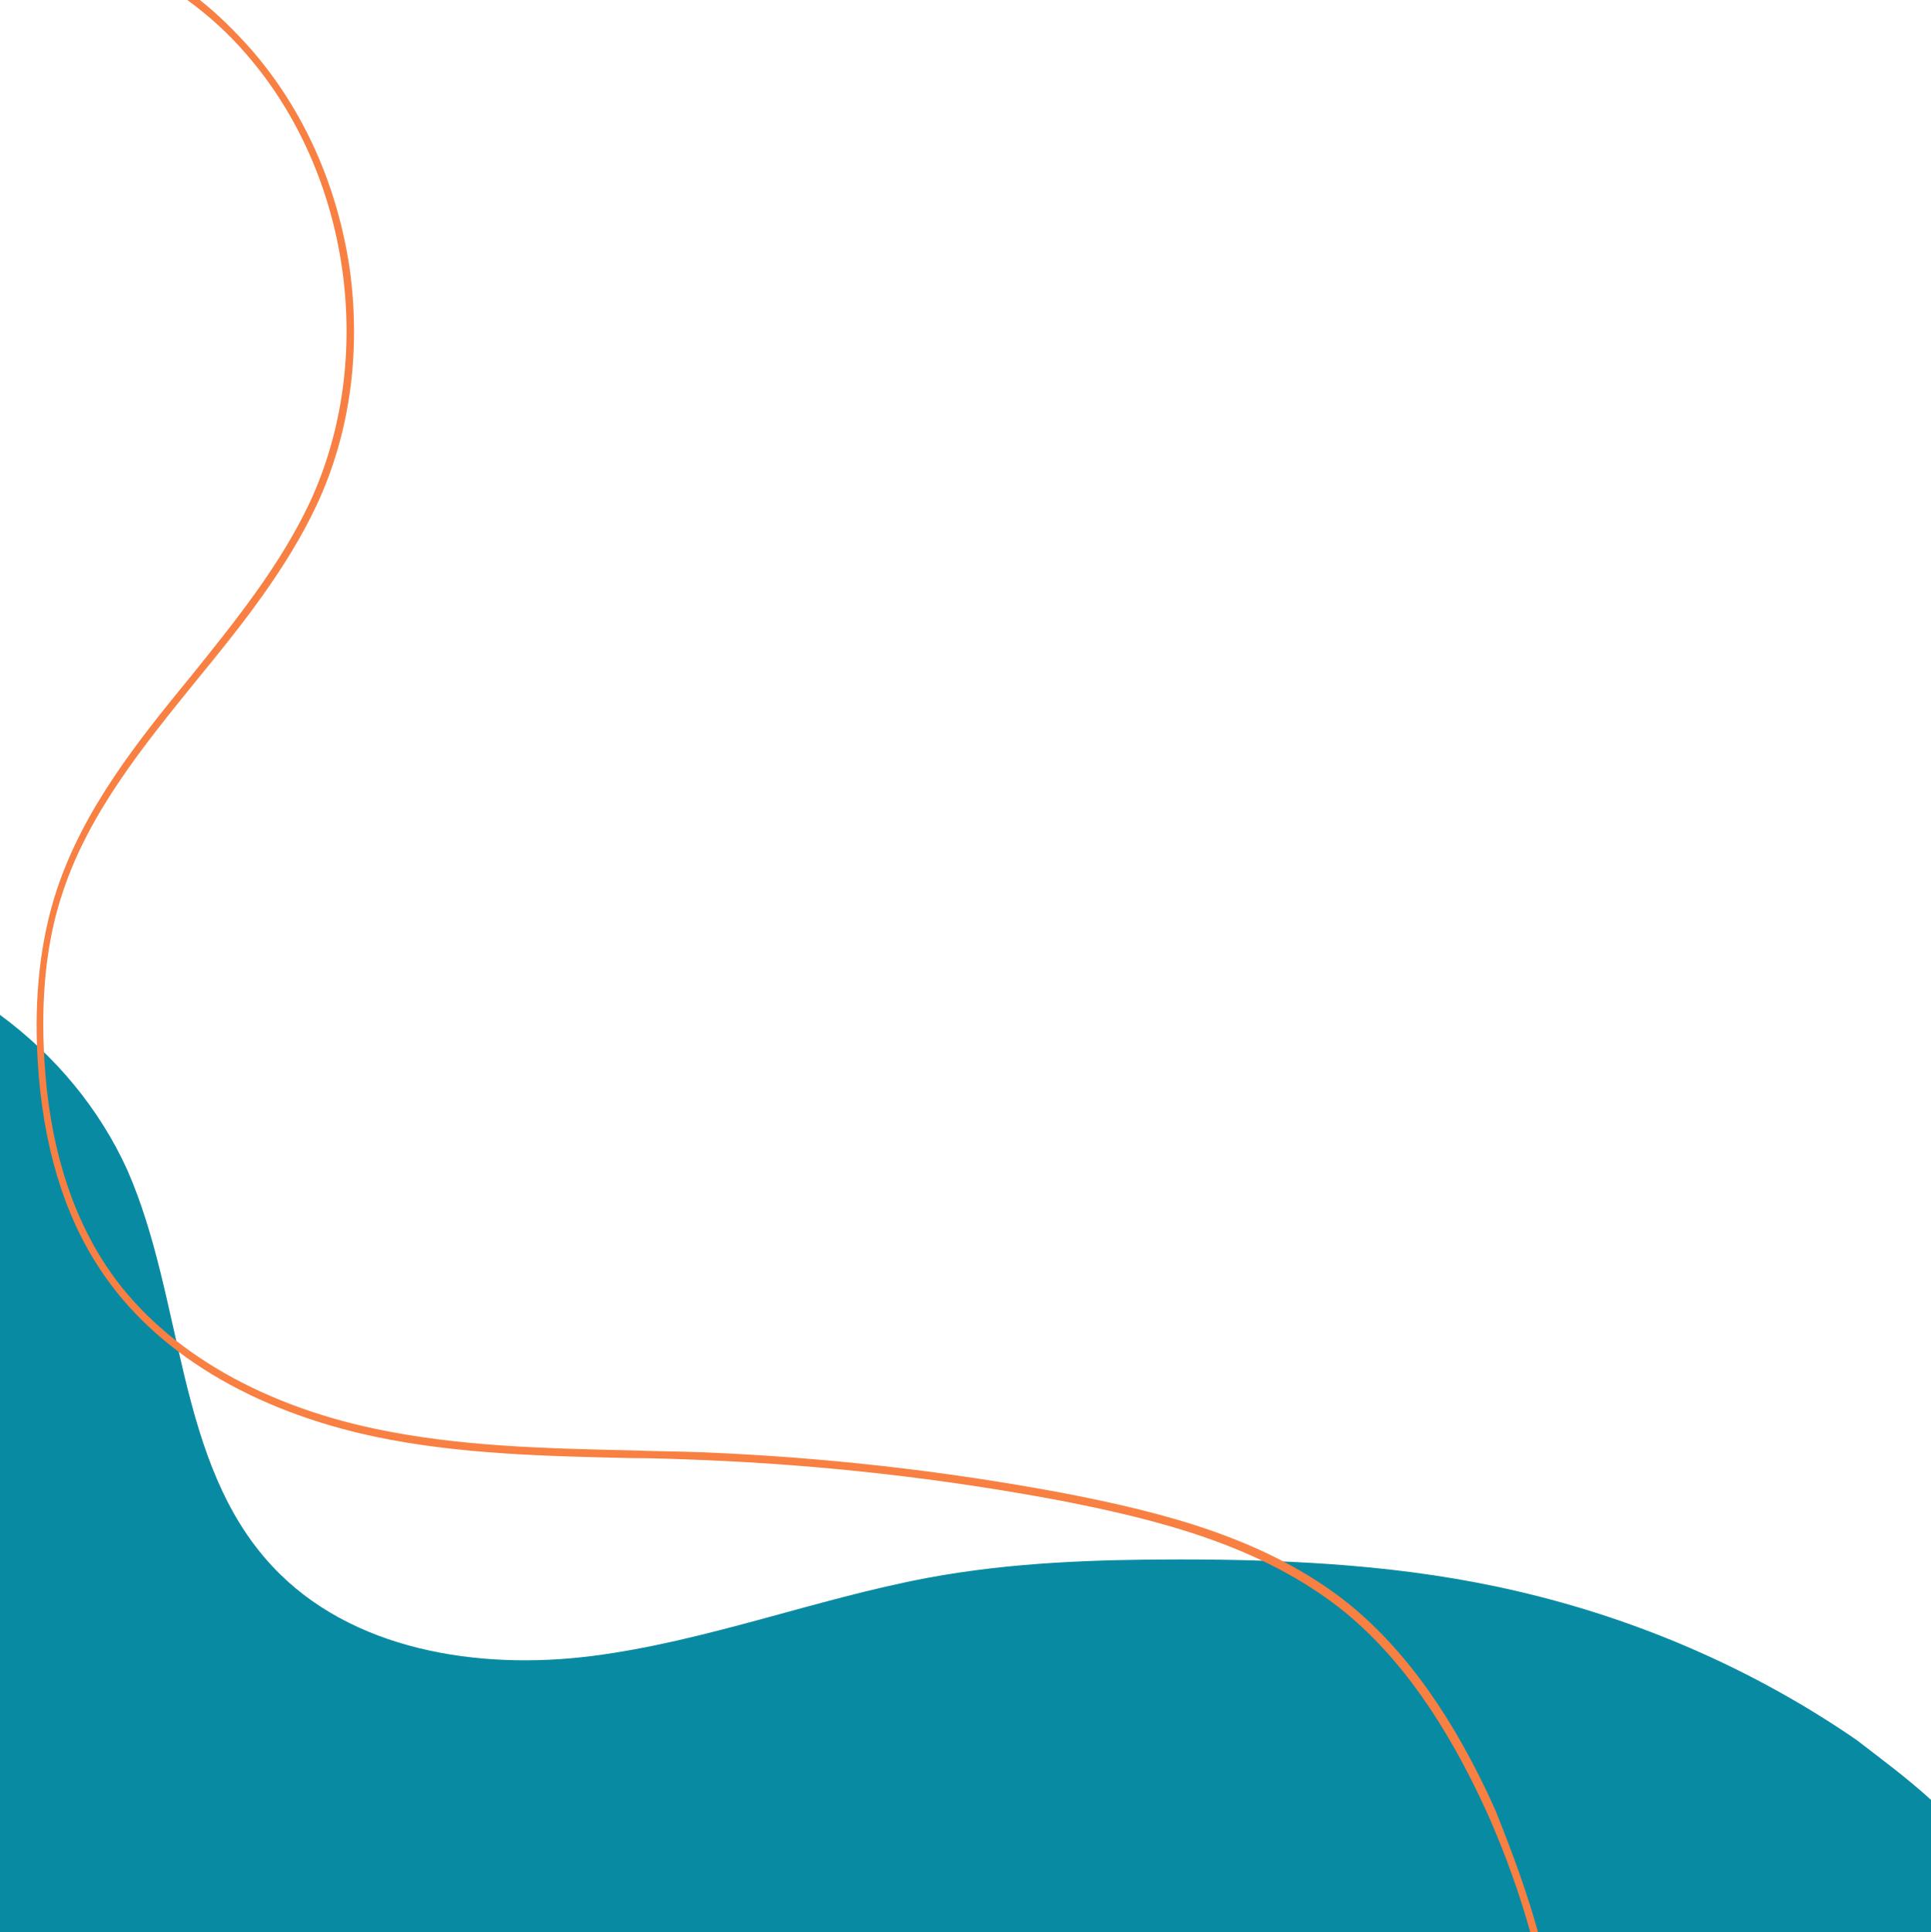 <?xml version="1.0" encoding="UTF-8" standalone="no"?><svg xmlns="http://www.w3.org/2000/svg" xmlns:xlink="http://www.w3.org/1999/xlink" fill="#000000" height="200.1" preserveAspectRatio="xMidYMid meet" version="1" viewBox="0.0 -0.1 200.0 200.1" width="200" zoomAndPan="magnify"><g id="change1_1"><path d="M200,186.3V200H0v-95c5.7,4.2,10.3,9.7,13.2,16.1c5.9,13.5,5,30.3,15,41c8.1,8.7,21.3,10.8,33.1,9.3 c11.8-1.5,23.1-5.9,34.8-8.1c8.6-1.6,17.4-1.9,26.1-1.9c11.7,0,23.5,0.6,35,3.3c12.5,2.9,24.5,8.1,35.1,15.4 C194.9,182.1,197.6,184.1,200,186.3z" fill="#088aa2"/></g><g id="change2_1"><path d="M159.3,200h-0.8c-1.1-3.9-2.5-7.9-4.4-12.2c-4.3-9.5-9.2-16.4-15-21.1c-8.4-6.7-19-9.4-29.3-11.4 c-12.2-2.3-24.7-3.7-37.1-4.2c-2.5-0.1-5-0.2-7.5-0.2c-8.7-0.2-17.7-0.4-26.3-2.2c-12.8-2.7-22.9-8.8-28.5-17.3 c-3.8-5.7-6-13-6.5-21.7c-0.4-6.6,0.3-12.6,2-17.7c2.8-8.4,8.4-15.4,13.9-22.1c4.5-5.6,9.2-11.4,12.3-18c6.9-14.9,4.2-34-6.6-46.4 c-1.8-2.1-3.9-4-6.1-5.6h1.3c1.9,1.5,3.7,3.3,5.3,5.1c5.4,6.2,8.9,14,10.2,22.6c1.2,8.6,0.1,17.1-3.4,24.6 c-3.1,6.6-7.8,12.5-12.4,18.1C14.8,77.2,9.2,84.1,6.5,92.3c-1.7,5-2.3,10.9-1.9,17.4c0.5,8.6,2.7,15.7,6.4,21.3 c5.5,8.3,15.5,14.3,28,16.9c8.6,1.8,17.5,2,26.2,2.2c2.5,0.1,5,0.1,7.5,0.2c12.5,0.5,25,1.9,37.3,4.2c10.4,2,21.2,4.7,29.7,11.5 c5.9,4.8,10.9,11.8,15.2,21.4C156.7,191.9,158.2,196,159.3,200z" fill="#f88042"/></g></svg>